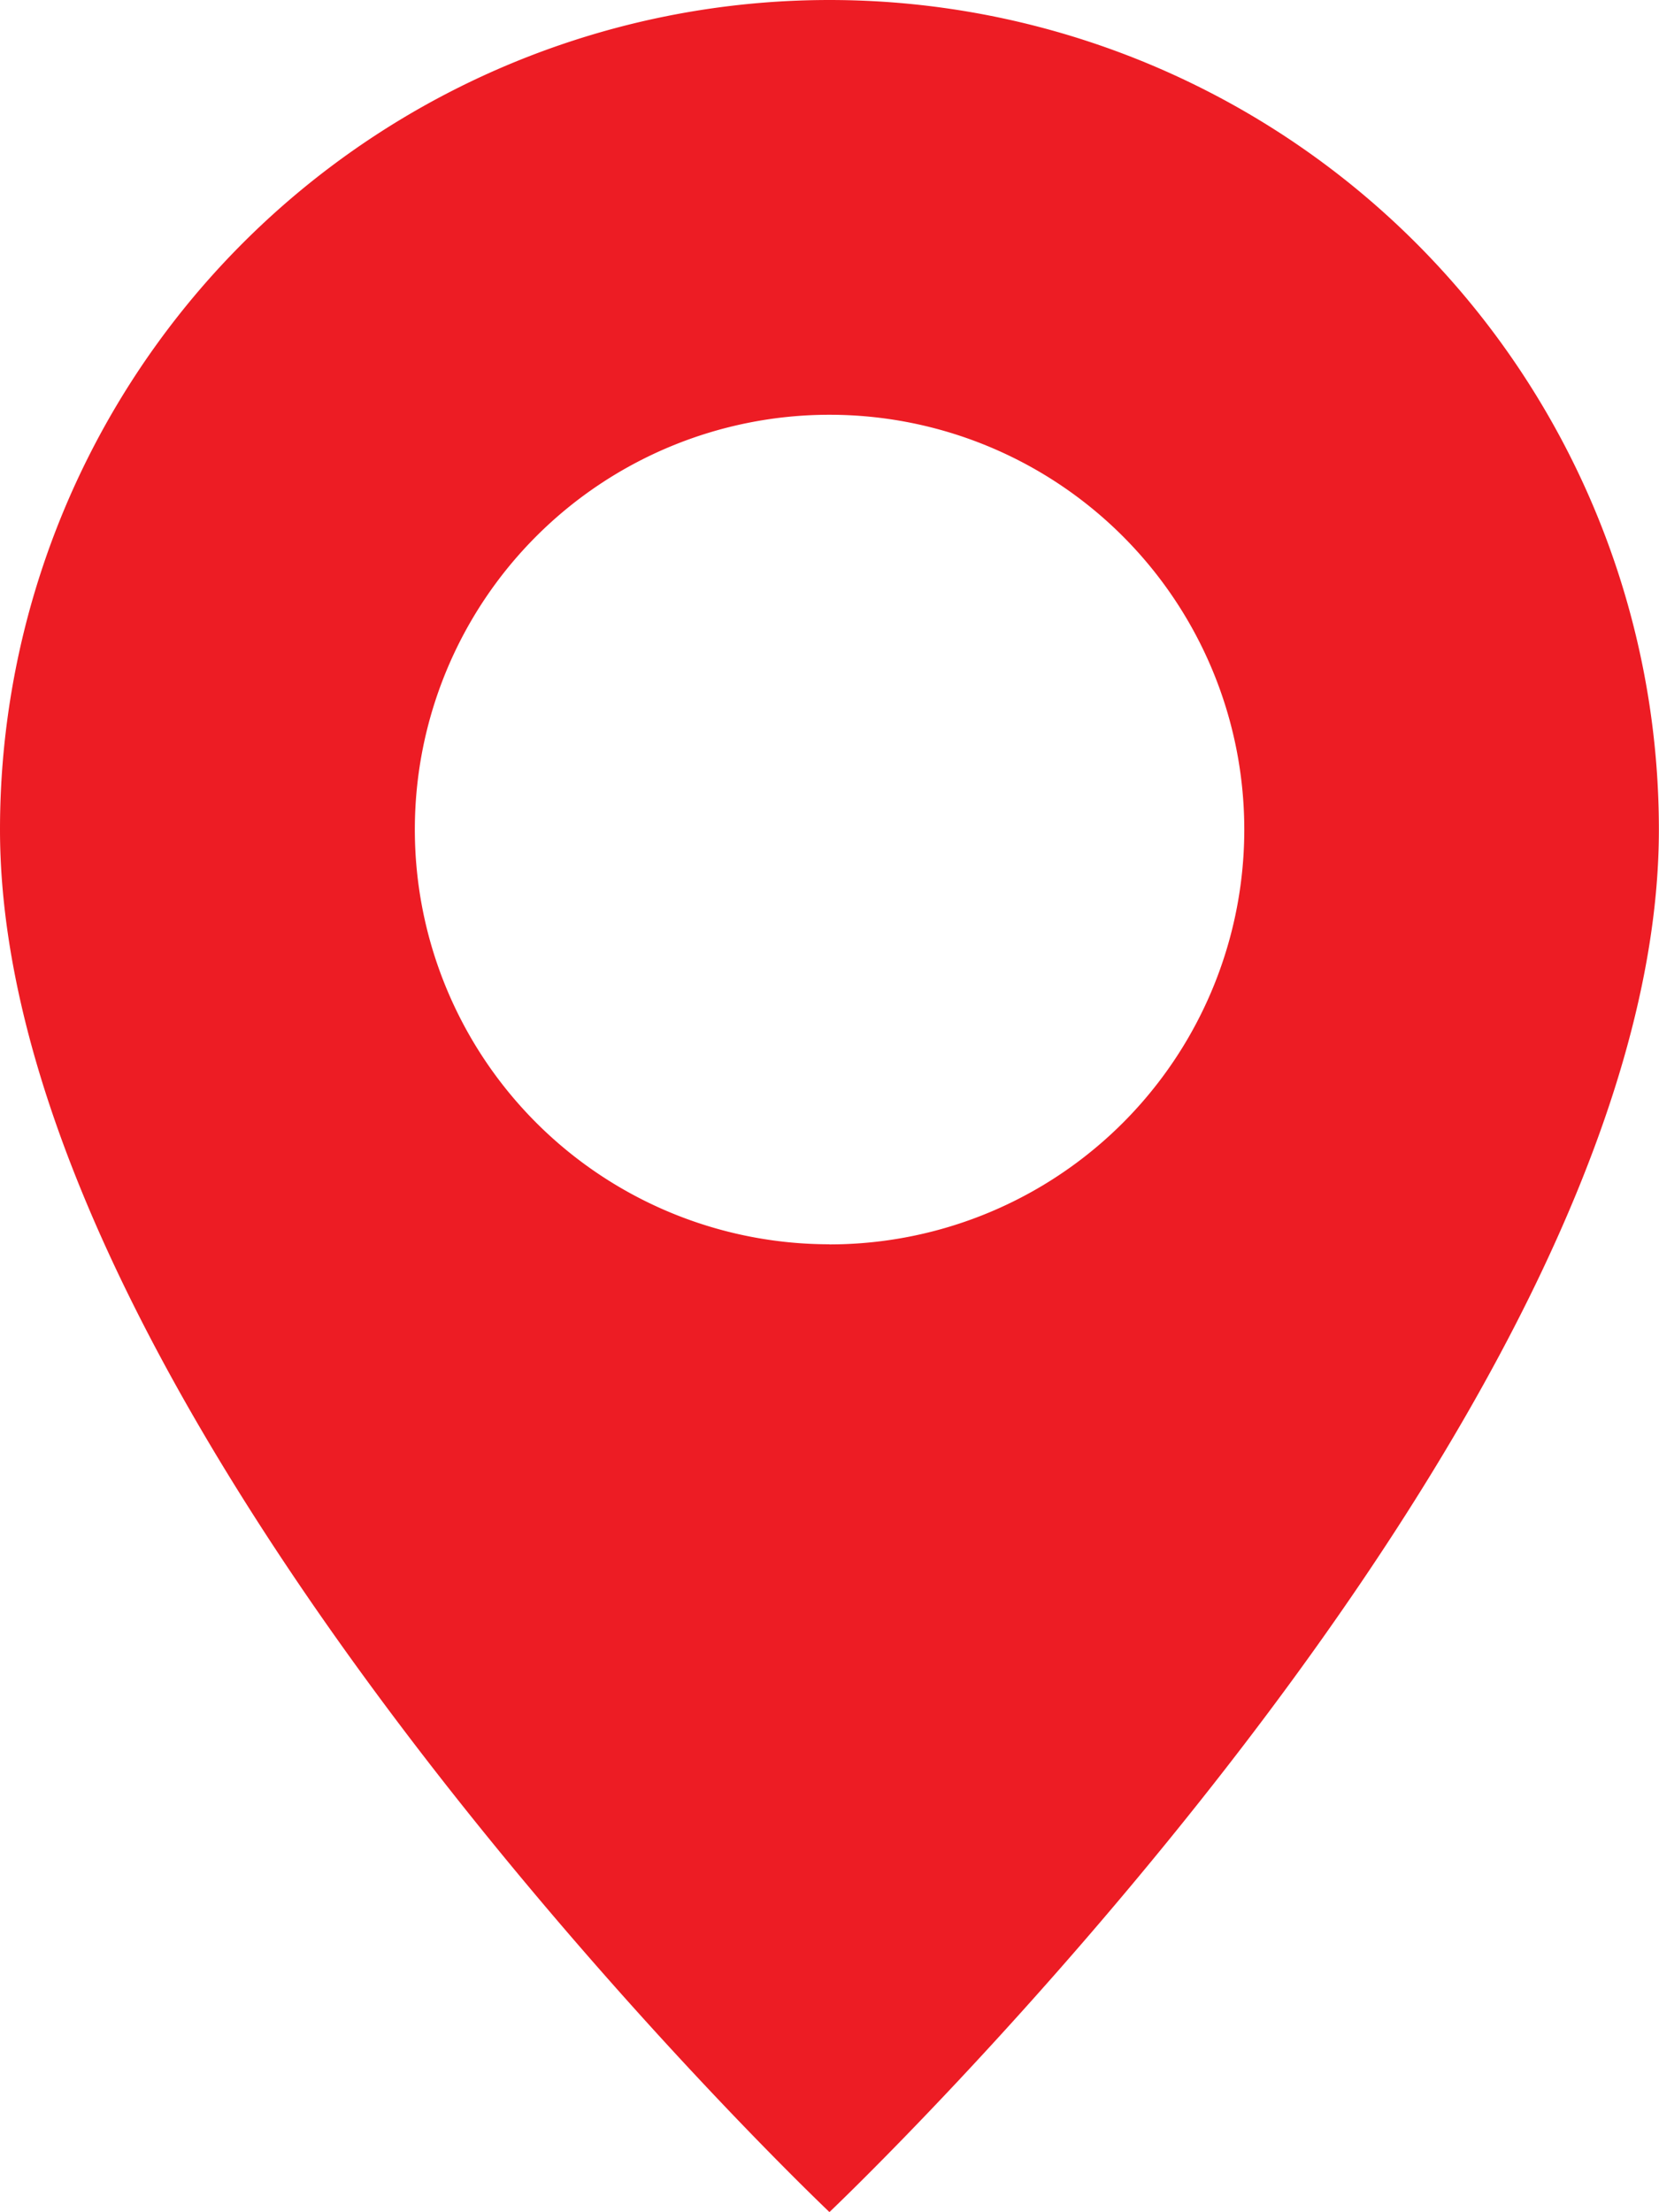 <svg xmlns="http://www.w3.org/2000/svg" width="14.701" height="19.601" viewBox="0 0 14.701 19.601">
  <defs>
    <style>
      .cls-1 {
        fill: #ed1c24;
      }
    </style>
  </defs>
  <path id="geo-alt-fill" class="cls-1" d="M9.35,19.6S16.7,12.635,16.7,7.35A7.35,7.35,0,1,0,2,7.35C2,12.635,9.35,19.6,9.35,19.6Zm0-8.575A3.675,3.675,0,1,1,13.026,7.35,3.675,3.675,0,0,1,9.35,11.026Z" transform="translate(-2)"/>
</svg>
